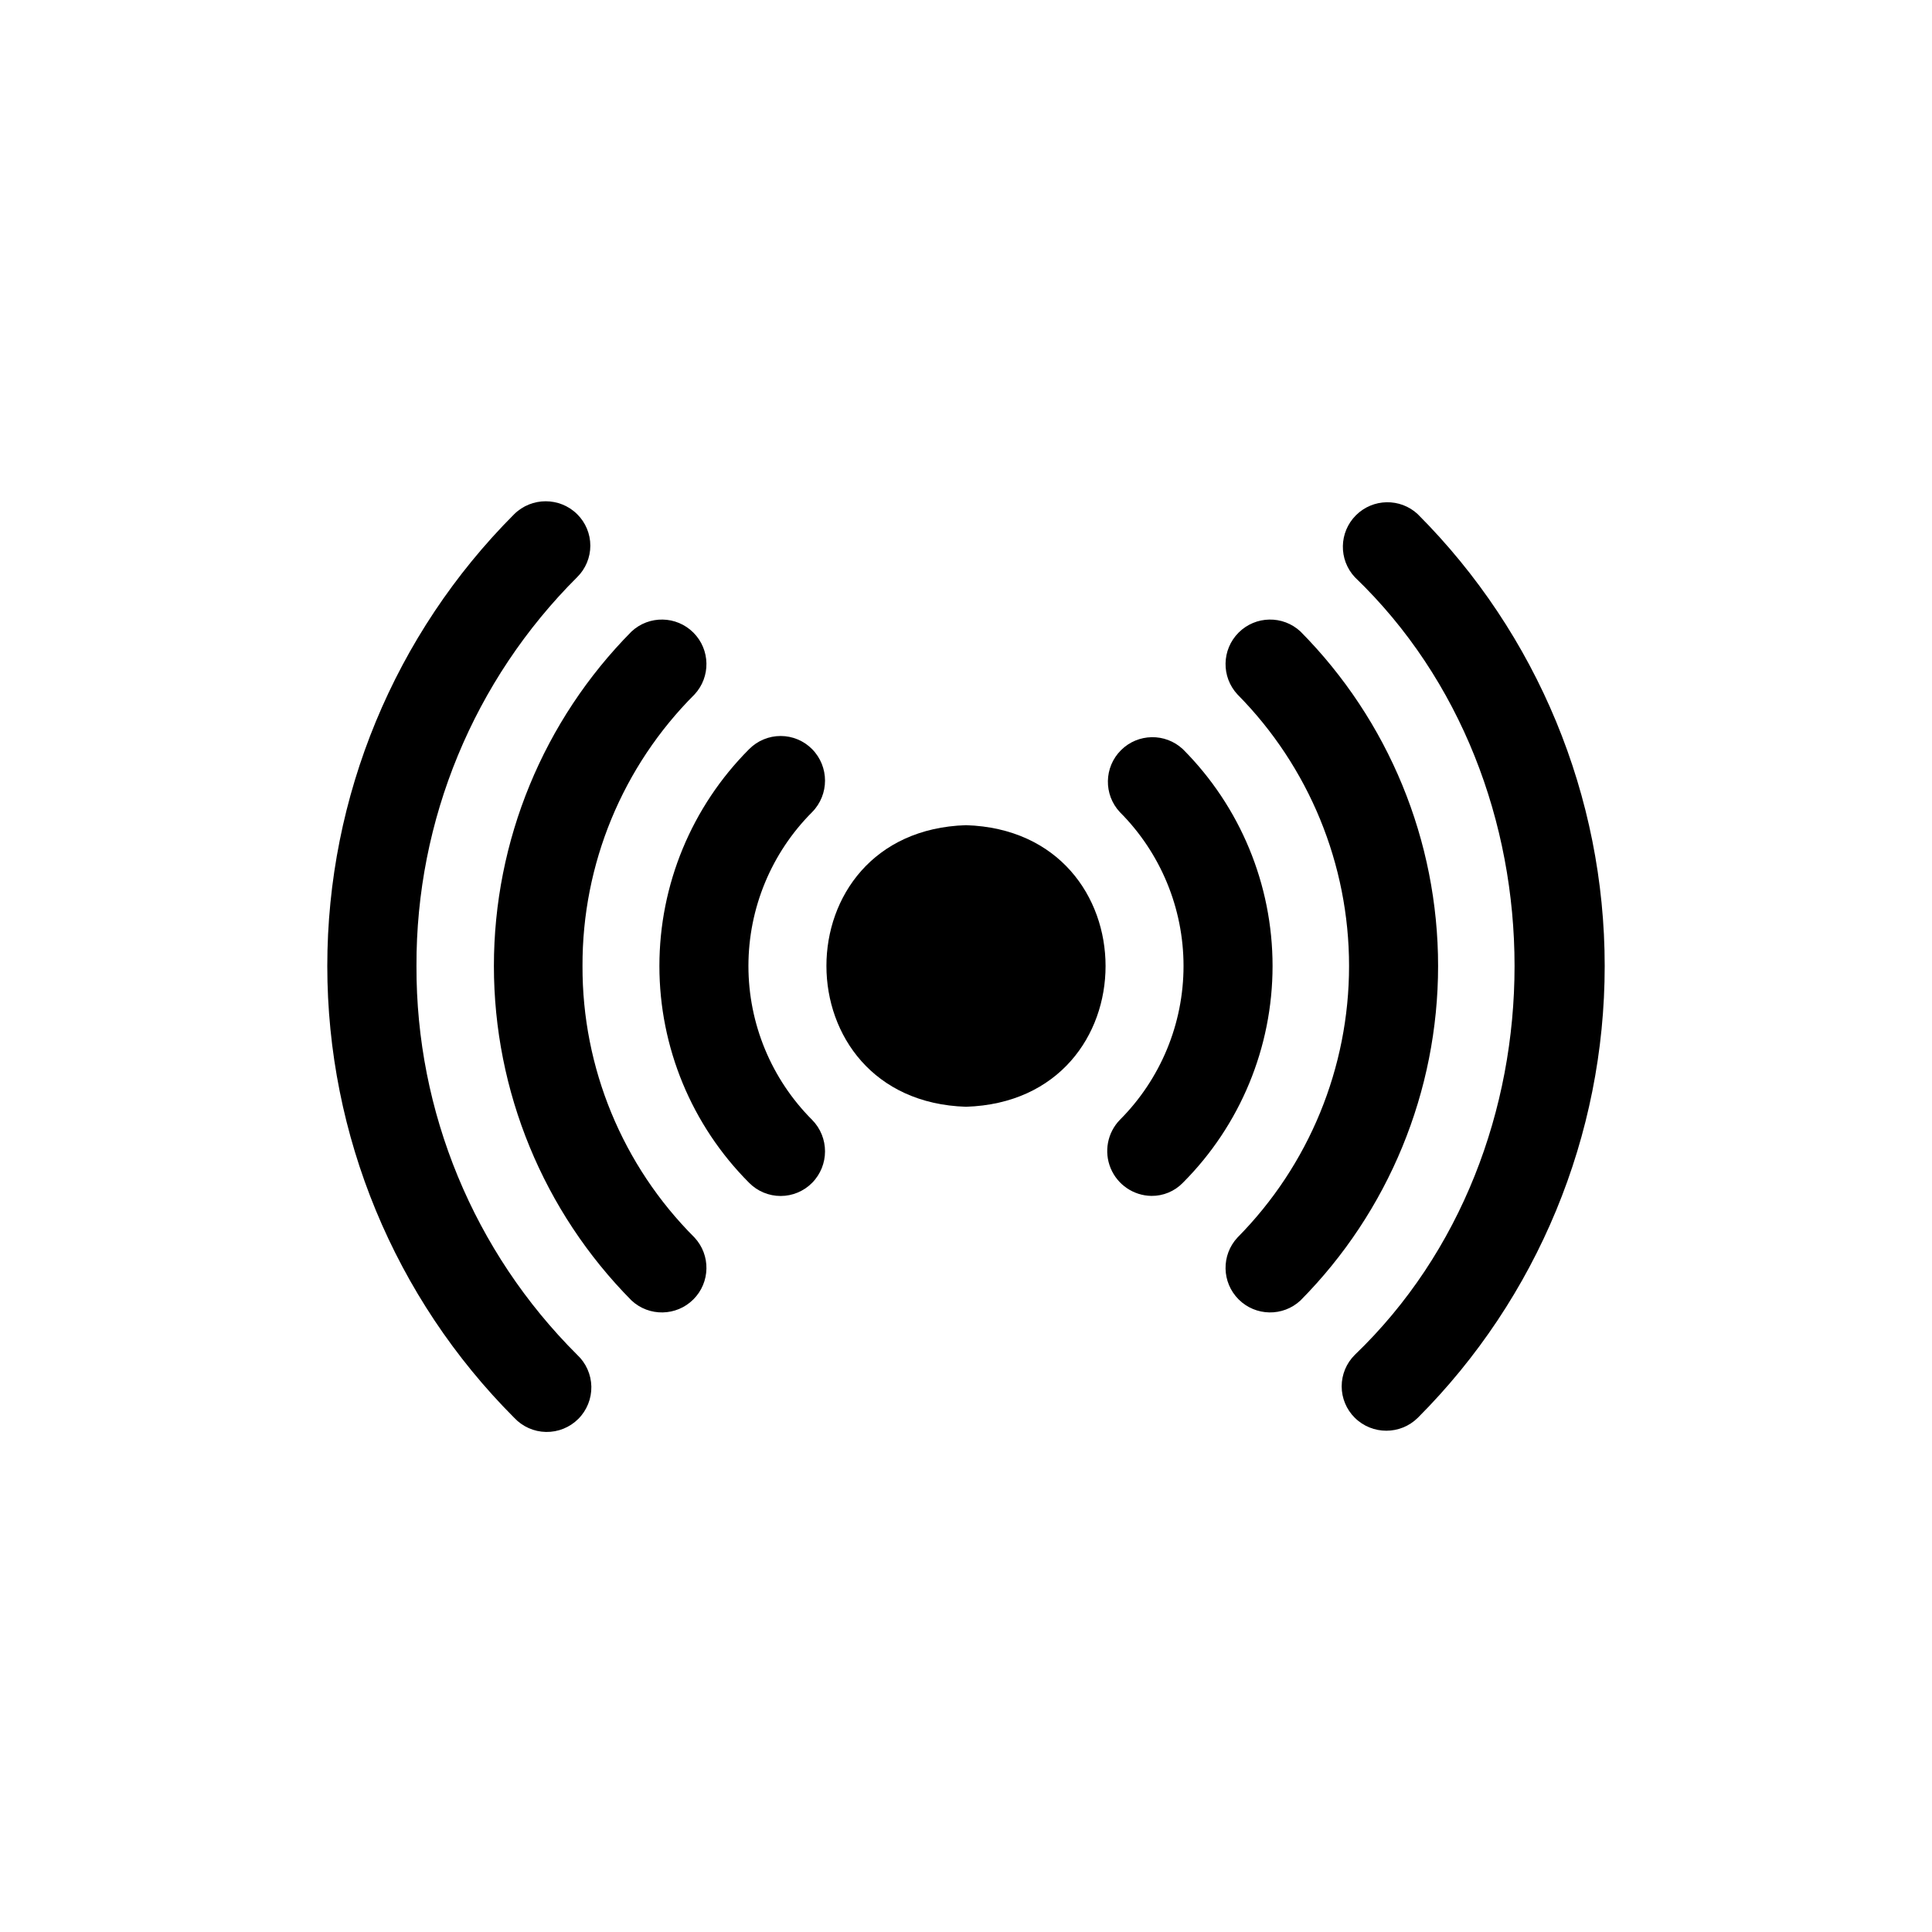 <?xml version="1.0" encoding="UTF-8"?>
<!-- Uploaded to: ICON Repo, www.svgrepo.com, Generator: ICON Repo Mixer Tools -->
<svg fill="#000000" width="800px" height="800px" version="1.1" viewBox="144 144 512 512" xmlns="http://www.w3.org/2000/svg">
 <g>
  <path d="m254.37 400c-0.133-38.656 15.203-75.762 42.586-103.05 2.231-2.203 3.488-5.207 3.488-8.344s-1.258-6.141-3.488-8.344c-4.629-4.562-12.059-4.562-16.688 0-31.719 31.773-49.531 74.836-49.531 119.73 0 44.895 17.812 87.957 49.531 119.73 2.184 2.344 5.227 3.703 8.43 3.758 3.203 0.055 6.293-1.191 8.559-3.457s3.512-5.356 3.457-8.559c-0.059-3.203-1.414-6.246-3.758-8.43-27.383-27.285-42.719-64.387-42.586-103.04z"/>
  <path d="m298.37 400c-0.09-26.98 10.594-52.883 29.676-71.953 4.336-4.652 4.207-11.902-0.289-16.398-4.496-4.496-11.746-4.625-16.398-0.289-23.363 23.586-36.469 55.441-36.469 88.641 0 33.195 13.105 65.051 36.469 88.637 4.652 4.336 11.902 4.207 16.398-0.289 4.496-4.496 4.625-11.746 0.289-16.398-19.082-19.07-29.766-44.973-29.676-71.949z"/>
  <path d="m359.22 342.53c-2.203-2.231-5.211-3.484-8.344-3.484-3.137 0-6.141 1.254-8.348 3.484-15.227 15.25-23.781 35.918-23.781 57.469 0 21.547 8.555 42.219 23.781 57.465 2.207 2.231 5.211 3.484 8.348 3.484 3.133 0 6.141-1.254 8.344-3.484 4.559-4.629 4.559-12.062 0-16.688-10.809-10.82-16.879-25.488-16.879-40.777 0-15.293 6.07-29.961 16.879-40.777 4.559-4.629 4.559-12.062 0-16.691z"/>
  <path d="m519.73 280.27c-4.652-4.336-11.902-4.207-16.398 0.289-4.496 4.496-4.625 11.746-0.289 16.398 56.441 54.16 56.441 151.93 0 206.09-2.231 2.203-3.484 5.211-3.484 8.344 0 3.137 1.254 6.141 3.484 8.344 4.629 4.562 12.062 4.562 16.688 0 31.719-31.773 49.531-74.836 49.531-119.73 0-44.898-17.812-87.961-49.531-119.73z"/>
  <path d="m488.64 311.36c-4.652-4.336-11.902-4.207-16.398 0.289-4.496 4.496-4.625 11.746-0.289 16.398 18.941 19.16 29.562 45.012 29.562 71.953 0 26.938-10.621 52.793-29.562 71.949-4.336 4.652-4.207 11.902 0.289 16.398 4.496 4.496 11.746 4.625 16.398 0.289 23.363-23.586 36.469-55.441 36.469-88.637 0-33.199-13.105-65.055-36.469-88.641z"/>
  <path d="m457.46 342.53c-4.652-4.332-11.902-4.207-16.398 0.289-4.5 4.5-4.625 11.75-0.289 16.402 10.805 10.816 16.875 25.484 16.875 40.777 0 15.289-6.07 29.957-16.875 40.777-3.297 3.402-4.254 8.438-2.441 12.812 1.809 4.375 6.047 7.262 10.785 7.34 3.137 0.039 6.156-1.211 8.344-3.465 15.227-15.246 23.781-35.918 23.781-57.465 0-21.551-8.555-42.219-23.781-57.469z"/>
  <path d="m400 362.68c-49.359 1.574-49.277 73.051 0 74.625 49.355-1.57 49.277-73.051 0-74.625z"/>
 </g>
</svg>